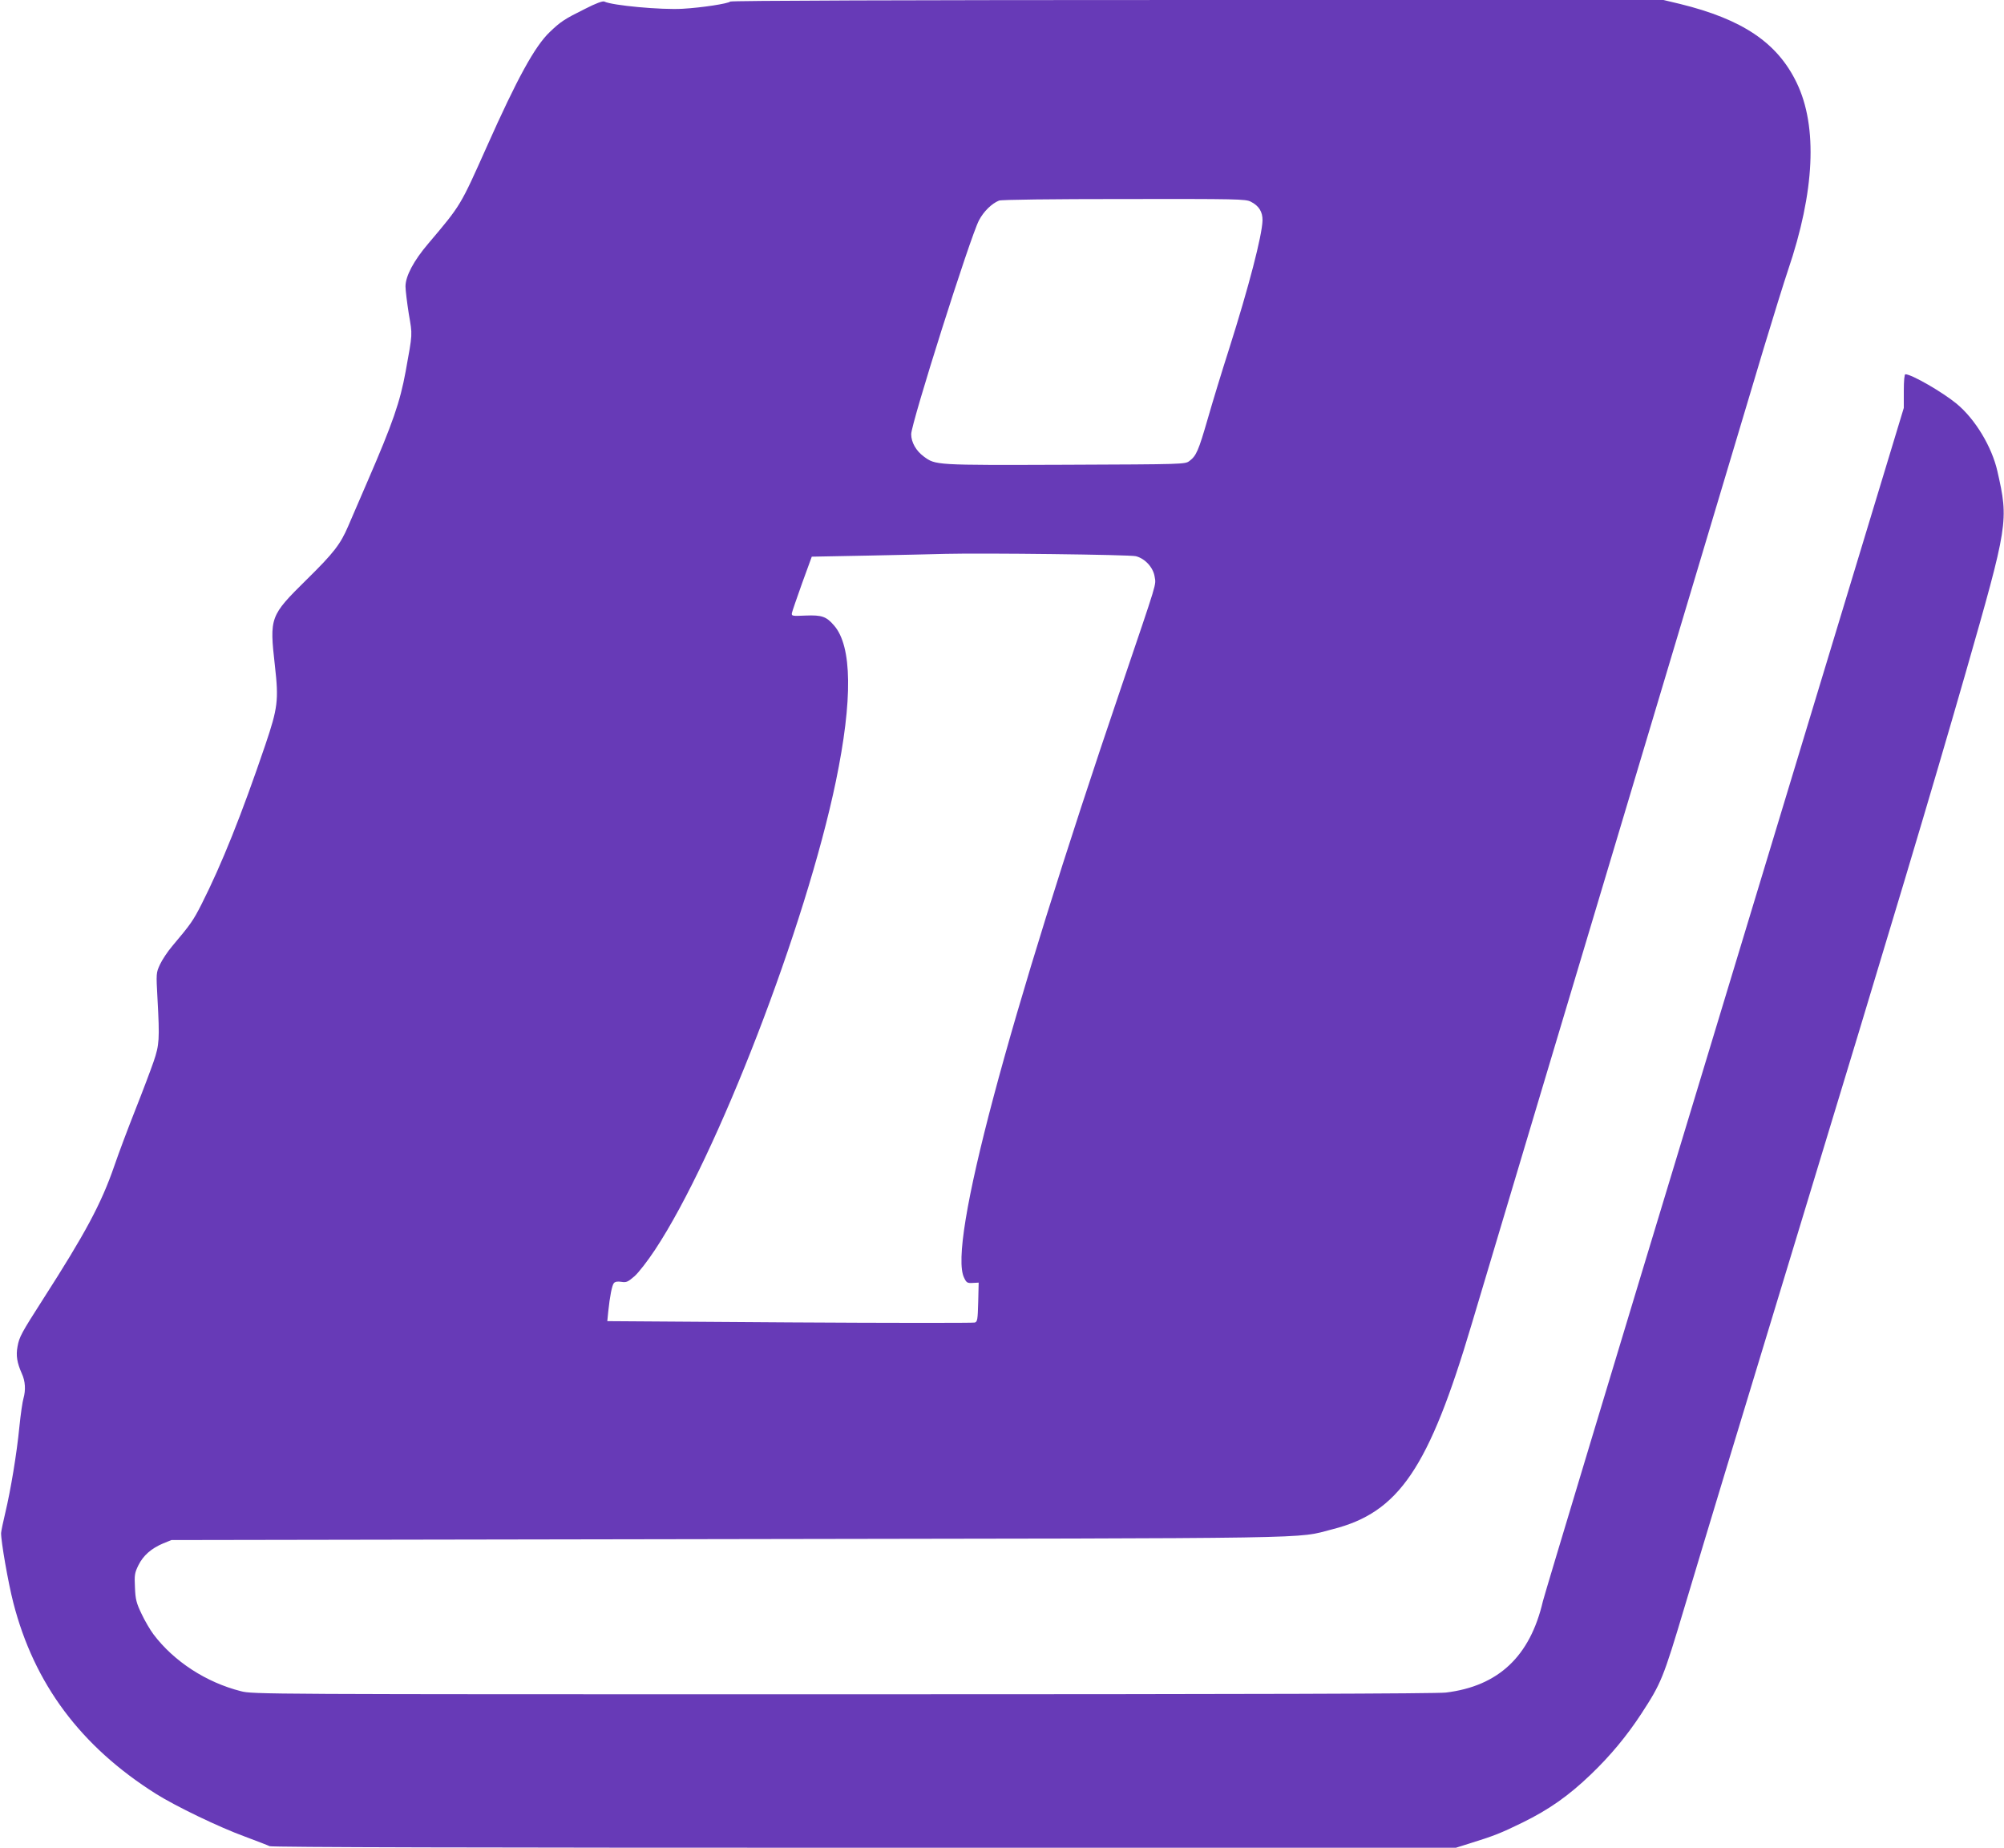 <?xml version="1.0" standalone="no"?>
<!DOCTYPE svg PUBLIC "-//W3C//DTD SVG 20010904//EN"
 "http://www.w3.org/TR/2001/REC-SVG-20010904/DTD/svg10.dtd">
<svg version="1.0" xmlns="http://www.w3.org/2000/svg"
 width="1280pt" height="1180pt" viewBox="0 0 1280 1180"
 preserveAspectRatio="xMidYMid meet">
<g transform="translate(0,1180) scale(0.1,-0.1)"
fill="#673ab7" stroke="none">
<path d="M3736 11743 c-131 -65 -155 -81 -224 -147 -96 -91 -209 -298 -402
-731 -170 -380 -164 -372 -374 -620 -94 -110 -146 -209 -146 -274 0 -25 10
-104 21 -175 24 -140 25 -119 -20 -368 -36 -196 -82 -329 -244 -703 -52 -121
-107 -249 -123 -285 -49 -115 -93 -172 -264 -340 -237 -234 -239 -240 -204
-553 25 -219 18 -269 -61 -503 -153 -450 -279 -764 -408 -1019 -54 -106 -69
-127 -186 -266 -30 -35 -65 -88 -79 -118 -25 -54 -25 -56 -16 -220 14 -258 12
-293 -25 -401 -18 -52 -70 -190 -116 -306 -46 -116 -107 -278 -135 -360 -83
-241 -186 -432 -457 -854 -137 -214 -150 -238 -161 -299 -11 -58 -3 -104 27
-172 23 -49 26 -106 11 -159 -6 -19 -18 -100 -26 -180 -17 -175 -56 -407 -90
-550 -14 -58 -26 -116 -27 -130 -1 -52 45 -317 78 -445 133 -518 430 -917 910
-1220 127 -80 405 -214 570 -274 77 -29 148 -56 157 -61 12 -7 1373 -10 3797
-10 l3780 0 83 26 c161 50 204 67 343 135 171 84 294 171 436 307 125 120 229
245 322 387 128 197 139 222 278 687 173 577 251 834 719 2373 617 2028 854
2820 1074 3585 274 956 276 972 204 1290 -35 156 -142 334 -261 432 -90 74
-287 188 -327 188 -6 0 -10 -41 -10 -107 l0 -108 -144 -475 c-79 -261 -595
-1961 -1145 -3778 -551 -1816 -1008 -3332 -1016 -3367 -82 -353 -284 -543
-620 -584 -63 -7 -1217 -11 -3855 -11 -3717 0 -3766 0 -3842 20 -221 56 -427
190 -557 362 -22 29 -57 89 -77 132 -33 69 -39 92 -42 168 -4 80 -2 93 22 142
31 63 83 108 159 140 l52 21 3545 6 c3887 6 3629 1 3871 63 424 107 615 388
889 1310 56 186 254 850 441 1475 187 625 412 1375 499 1666 233 778 794 2651
925 3090 63 209 133 433 155 498 171 502 191 918 56 1198 -123 256 -346 406
-746 504 l-105 25 -2975 0 c-1880 0 -2980 -4 -2986 -10 -13 -13 -180 -39 -304
-46 -136 -8 -450 21 -500 46 -10 5 -54 -11 -124 -47z m4253 -1231 c52 -26 76
-65 75 -120 -3 -97 -87 -422 -214 -822 -45 -140 -106 -340 -136 -445 -59 -204
-73 -236 -117 -269 -28 -21 -34 -21 -794 -24 -834 -3 -827 -3 -903 53 -49 36
-80 91 -80 142 0 70 377 1260 433 1366 30 57 81 107 128 126 14 6 335 10 799
10 719 1 777 0 809 -17z m-734 -2264 c59 -15 111 -72 120 -131 9 -56 23 -8
-214 -707 -730 -2146 -1107 -3563 -1003 -3770 15 -32 21 -35 55 -33 l38 2 -3
-124 c-3 -112 -5 -126 -22 -131 -10 -3 -542 -3 -1183 1 l-1164 8 6 61 c10 97
24 168 36 182 8 9 23 12 48 8 32 -5 41 -1 84 36 26 23 85 99 131 169 395 597
963 2068 1155 2992 108 521 104 863 -12 995 -49 57 -78 67 -181 63 -86 -4 -91
-3 -88 16 2 11 32 97 65 190 l62 170 365 7 c201 4 421 9 490 11 241 6 1175 -5
1215 -15z"/>
</g>
</svg>
